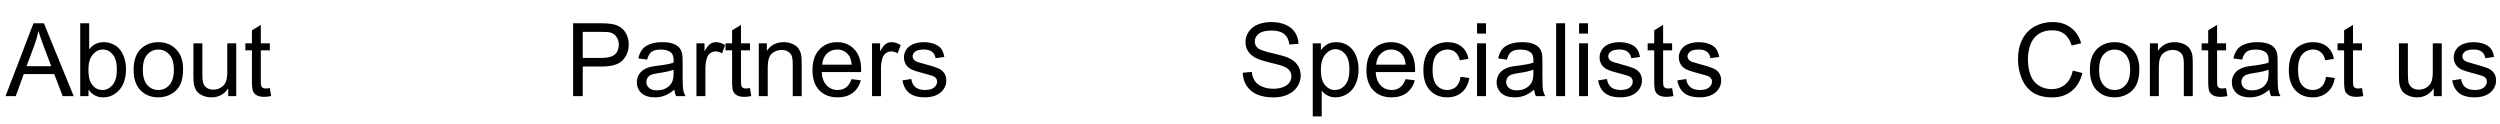 <?xml version="1.0" encoding="UTF-8"?> <svg xmlns="http://www.w3.org/2000/svg" width="442" height="22" viewBox="0 0 442 22" fill="none"><path d="M0.974 17L5.922 4.115H7.759L13.032 17H11.09L9.587 13.098H4.199L2.784 17H0.974ZM4.691 11.709H9.06L7.715 8.141C7.305 7.057 7 6.166 6.801 5.469C6.637 6.295 6.405 7.115 6.106 7.93L4.691 11.709ZM15.651 17H14.184V4.115H15.766V8.712C16.434 7.874 17.286 7.455 18.323 7.455C18.898 7.455 19.439 7.572 19.949 7.807C20.465 8.035 20.887 8.36 21.215 8.782C21.549 9.198 21.81 9.702 21.997 10.294C22.185 10.886 22.278 11.519 22.278 12.192C22.278 13.792 21.883 15.028 21.092 15.901C20.301 16.774 19.352 17.211 18.244 17.211C17.143 17.211 16.278 16.751 15.651 15.831V17ZM15.634 12.263C15.634 13.382 15.786 14.19 16.091 14.688C16.589 15.503 17.263 15.91 18.112 15.91C18.804 15.91 19.401 15.611 19.905 15.014C20.409 14.41 20.661 13.514 20.661 12.324C20.661 11.105 20.418 10.206 19.932 9.626C19.451 9.046 18.868 8.756 18.183 8.756C17.491 8.756 16.894 9.058 16.39 9.661C15.886 10.259 15.634 11.126 15.634 12.263ZM23.623 12.333C23.623 10.604 24.104 9.324 25.064 8.492C25.867 7.801 26.846 7.455 28 7.455C29.283 7.455 30.332 7.877 31.146 8.721C31.961 9.559 32.368 10.719 32.368 12.201C32.368 13.402 32.187 14.349 31.823 15.04C31.466 15.726 30.941 16.259 30.25 16.64C29.564 17.02 28.814 17.211 28 17.211C26.693 17.211 25.636 16.792 24.827 15.954C24.024 15.116 23.623 13.909 23.623 12.333ZM25.249 12.333C25.249 13.528 25.51 14.425 26.031 15.023C26.553 15.614 27.209 15.91 28 15.91C28.785 15.91 29.439 15.611 29.96 15.014C30.481 14.416 30.742 13.505 30.742 12.28C30.742 11.126 30.479 10.253 29.951 9.661C29.43 9.063 28.779 8.765 28 8.765C27.209 8.765 26.553 9.061 26.031 9.652C25.51 10.244 25.249 11.138 25.249 12.333ZM40.349 17V15.629C39.622 16.684 38.635 17.211 37.387 17.211C36.836 17.211 36.32 17.105 35.84 16.895C35.365 16.684 35.011 16.42 34.776 16.104C34.548 15.781 34.387 15.389 34.293 14.926C34.228 14.615 34.196 14.123 34.196 13.449V7.666H35.778V12.843C35.778 13.669 35.81 14.226 35.875 14.513C35.975 14.929 36.185 15.257 36.508 15.497C36.83 15.731 37.228 15.849 37.703 15.849C38.178 15.849 38.623 15.729 39.039 15.488C39.455 15.242 39.748 14.911 39.918 14.495C40.094 14.073 40.182 13.464 40.182 12.667V7.666H41.764V17H40.349ZM47.705 15.585L47.934 16.982C47.488 17.076 47.09 17.123 46.738 17.123C46.164 17.123 45.719 17.032 45.402 16.851C45.086 16.669 44.863 16.432 44.734 16.139C44.605 15.84 44.541 15.216 44.541 14.267V8.896H43.381V7.666H44.541V5.354L46.114 4.405V7.666H47.705V8.896H46.114V14.354C46.114 14.806 46.141 15.096 46.193 15.225C46.252 15.354 46.343 15.456 46.466 15.532C46.595 15.608 46.776 15.646 47.011 15.646C47.187 15.646 47.418 15.626 47.705 15.585Z" fill="black"></path><path d="M101.326 17V4.115H106.187C107.042 4.115 107.695 4.156 108.146 4.238C108.779 4.344 109.31 4.546 109.737 4.845C110.165 5.138 110.508 5.551 110.766 6.084C111.029 6.617 111.161 7.203 111.161 7.842C111.161 8.938 110.812 9.866 110.115 10.628C109.418 11.384 108.158 11.762 106.336 11.762H103.031V17H101.326ZM103.031 10.241H106.362C107.464 10.241 108.246 10.036 108.709 9.626C109.172 9.216 109.403 8.639 109.403 7.895C109.403 7.355 109.266 6.896 108.99 6.515C108.721 6.128 108.363 5.873 107.918 5.75C107.631 5.674 107.101 5.636 106.327 5.636H103.031V10.241ZM119.221 15.849C118.635 16.347 118.069 16.698 117.524 16.903C116.985 17.108 116.405 17.211 115.784 17.211C114.759 17.211 113.971 16.962 113.42 16.464C112.869 15.96 112.594 15.318 112.594 14.539C112.594 14.082 112.696 13.666 112.901 13.291C113.112 12.91 113.385 12.605 113.719 12.377C114.059 12.148 114.439 11.976 114.861 11.858C115.172 11.776 115.641 11.697 116.268 11.621C117.545 11.469 118.485 11.287 119.089 11.076C119.095 10.859 119.098 10.722 119.098 10.663C119.098 10.019 118.948 9.564 118.649 9.301C118.245 8.943 117.645 8.765 116.848 8.765C116.104 8.765 115.553 8.896 115.195 9.16C114.844 9.418 114.583 9.878 114.413 10.54L112.866 10.329C113.007 9.667 113.238 9.134 113.561 8.729C113.883 8.319 114.349 8.006 114.958 7.789C115.567 7.566 116.273 7.455 117.076 7.455C117.873 7.455 118.521 7.549 119.019 7.736C119.517 7.924 119.883 8.161 120.117 8.448C120.352 8.729 120.516 9.087 120.609 9.521C120.662 9.79 120.688 10.276 120.688 10.979V13.089C120.688 14.56 120.721 15.491 120.785 15.884C120.855 16.27 120.99 16.643 121.189 17H119.537C119.373 16.672 119.268 16.288 119.221 15.849ZM119.089 12.315C118.515 12.55 117.653 12.749 116.505 12.913C115.854 13.007 115.395 13.112 115.125 13.229C114.855 13.347 114.647 13.52 114.501 13.748C114.354 13.971 114.281 14.22 114.281 14.495C114.281 14.917 114.439 15.269 114.756 15.55C115.078 15.831 115.547 15.972 116.162 15.972C116.771 15.972 117.313 15.84 117.788 15.576C118.263 15.307 118.611 14.94 118.834 14.477C119.004 14.12 119.089 13.593 119.089 12.896V12.315ZM123.132 17V7.666H124.556V9.081C124.919 8.419 125.253 7.982 125.558 7.771C125.868 7.561 126.208 7.455 126.577 7.455C127.11 7.455 127.652 7.625 128.203 7.965L127.658 9.433C127.271 9.204 126.885 9.09 126.498 9.09C126.152 9.09 125.842 9.195 125.566 9.406C125.291 9.611 125.095 9.898 124.978 10.268C124.802 10.83 124.714 11.445 124.714 12.113V17H123.132ZM132.598 15.585L132.826 16.982C132.381 17.076 131.982 17.123 131.631 17.123C131.057 17.123 130.611 17.032 130.295 16.851C129.979 16.669 129.756 16.432 129.627 16.139C129.498 15.84 129.434 15.216 129.434 14.267V8.896H128.273V7.666H129.434V5.354L131.007 4.405V7.666H132.598V8.896H131.007V14.354C131.007 14.806 131.033 15.096 131.086 15.225C131.145 15.354 131.235 15.456 131.358 15.532C131.487 15.608 131.669 15.646 131.903 15.646C132.079 15.646 132.311 15.626 132.598 15.585ZM134.153 17V7.666H135.577V8.993C136.263 7.968 137.253 7.455 138.548 7.455C139.11 7.455 139.626 7.558 140.095 7.763C140.569 7.962 140.924 8.226 141.158 8.554C141.393 8.882 141.557 9.271 141.65 9.723C141.709 10.016 141.738 10.528 141.738 11.261V17H140.156V11.322C140.156 10.678 140.095 10.197 139.972 9.881C139.849 9.559 139.629 9.304 139.312 9.116C139.002 8.923 138.636 8.826 138.214 8.826C137.54 8.826 136.957 9.04 136.465 9.468C135.979 9.896 135.735 10.707 135.735 11.902V17H134.153ZM150.562 13.994L152.197 14.196C151.939 15.151 151.462 15.893 150.765 16.42C150.067 16.947 149.177 17.211 148.093 17.211C146.728 17.211 145.644 16.792 144.841 15.954C144.044 15.11 143.646 13.93 143.646 12.412C143.646 10.842 144.05 9.623 144.858 8.756C145.667 7.889 146.716 7.455 148.005 7.455C149.253 7.455 150.272 7.88 151.063 8.729C151.854 9.579 152.25 10.774 152.25 12.315C152.25 12.409 152.247 12.55 152.241 12.737H145.28C145.339 13.763 145.629 14.548 146.15 15.093C146.672 15.638 147.322 15.91 148.102 15.91C148.682 15.91 149.177 15.758 149.587 15.453C149.997 15.148 150.322 14.662 150.562 13.994ZM145.368 11.437H150.58C150.51 10.651 150.311 10.062 149.982 9.67C149.479 9.061 148.825 8.756 148.022 8.756C147.296 8.756 146.684 8.999 146.186 9.485C145.693 9.972 145.421 10.622 145.368 11.437ZM154.175 17V7.666H155.599V9.081C155.962 8.419 156.296 7.982 156.601 7.771C156.911 7.561 157.251 7.455 157.62 7.455C158.153 7.455 158.695 7.625 159.246 7.965L158.701 9.433C158.314 9.204 157.928 9.09 157.541 9.09C157.195 9.09 156.885 9.195 156.609 9.406C156.334 9.611 156.138 9.898 156.021 10.268C155.845 10.83 155.757 11.445 155.757 12.113V17H154.175ZM159.554 14.214L161.118 13.968C161.206 14.595 161.449 15.075 161.848 15.409C162.252 15.743 162.814 15.91 163.535 15.91C164.262 15.91 164.801 15.764 165.152 15.471C165.504 15.172 165.68 14.823 165.68 14.425C165.68 14.067 165.524 13.786 165.214 13.581C164.997 13.44 164.458 13.262 163.597 13.045C162.437 12.752 161.631 12.5 161.18 12.289C160.734 12.072 160.395 11.776 160.16 11.401C159.932 11.021 159.817 10.602 159.817 10.145C159.817 9.729 159.911 9.345 160.099 8.993C160.292 8.636 160.553 8.34 160.881 8.105C161.127 7.924 161.461 7.771 161.883 7.648C162.311 7.52 162.768 7.455 163.254 7.455C163.986 7.455 164.628 7.561 165.179 7.771C165.735 7.982 166.146 8.27 166.409 8.633C166.673 8.99 166.854 9.471 166.954 10.074L165.407 10.285C165.337 9.805 165.132 9.43 164.792 9.16C164.458 8.891 163.983 8.756 163.368 8.756C162.642 8.756 162.123 8.876 161.812 9.116C161.502 9.356 161.347 9.638 161.347 9.96C161.347 10.165 161.411 10.35 161.54 10.514C161.669 10.684 161.871 10.824 162.146 10.935C162.305 10.994 162.771 11.129 163.544 11.34C164.663 11.639 165.442 11.885 165.882 12.078C166.327 12.266 166.676 12.541 166.928 12.904C167.18 13.268 167.306 13.719 167.306 14.258C167.306 14.785 167.15 15.283 166.84 15.752C166.535 16.215 166.093 16.575 165.513 16.833C164.933 17.085 164.276 17.211 163.544 17.211C162.331 17.211 161.405 16.959 160.767 16.455C160.134 15.951 159.729 15.204 159.554 14.214Z" fill="black"></path><path d="M219.711 12.86L221.319 12.72C221.396 13.364 221.571 13.895 221.847 14.31C222.128 14.721 222.562 15.055 223.147 15.312C223.733 15.565 224.393 15.69 225.125 15.69C225.775 15.69 226.35 15.594 226.848 15.4C227.346 15.207 227.715 14.943 227.955 14.609C228.201 14.27 228.324 13.9 228.324 13.502C228.324 13.098 228.207 12.746 227.973 12.447C227.738 12.143 227.352 11.888 226.812 11.683C226.467 11.548 225.702 11.34 224.519 11.059C223.335 10.771 222.506 10.502 222.031 10.25C221.416 9.928 220.956 9.529 220.651 9.055C220.353 8.574 220.203 8.038 220.203 7.446C220.203 6.796 220.388 6.189 220.757 5.627C221.126 5.059 221.665 4.628 222.374 4.335C223.083 4.042 223.871 3.896 224.738 3.896C225.693 3.896 226.534 4.051 227.261 4.361C227.993 4.666 228.556 5.117 228.948 5.715C229.341 6.312 229.552 6.989 229.581 7.745L227.946 7.868C227.858 7.054 227.56 6.438 227.05 6.022C226.546 5.606 225.799 5.398 224.809 5.398C223.777 5.398 223.024 5.589 222.55 5.97C222.081 6.345 221.847 6.799 221.847 7.332C221.847 7.795 222.014 8.176 222.348 8.475C222.676 8.773 223.531 9.081 224.914 9.397C226.303 9.708 227.255 9.98 227.771 10.215C228.521 10.56 229.074 11 229.432 11.533C229.789 12.06 229.968 12.67 229.968 13.361C229.968 14.047 229.771 14.694 229.379 15.304C228.986 15.907 228.421 16.379 227.683 16.719C226.95 17.053 226.124 17.22 225.204 17.22C224.038 17.22 223.06 17.05 222.269 16.71C221.483 16.37 220.865 15.86 220.414 15.181C219.969 14.495 219.734 13.722 219.711 12.86ZM232.095 20.577V7.666H233.536V8.879C233.876 8.404 234.26 8.05 234.688 7.815C235.115 7.575 235.634 7.455 236.243 7.455C237.04 7.455 237.743 7.66 238.353 8.07C238.962 8.48 239.422 9.061 239.732 9.811C240.043 10.555 240.198 11.372 240.198 12.263C240.198 13.218 240.025 14.079 239.68 14.847C239.34 15.608 238.842 16.194 238.186 16.605C237.535 17.009 236.85 17.211 236.129 17.211C235.602 17.211 235.127 17.1 234.705 16.877C234.289 16.654 233.946 16.373 233.677 16.033V20.577H232.095ZM233.527 12.386C233.527 13.587 233.771 14.475 234.257 15.049C234.743 15.623 235.332 15.91 236.023 15.91C236.727 15.91 237.327 15.614 237.825 15.023C238.329 14.425 238.581 13.502 238.581 12.254C238.581 11.065 238.335 10.174 237.843 9.582C237.356 8.99 236.773 8.694 236.094 8.694C235.42 8.694 234.822 9.011 234.301 9.644C233.785 10.271 233.527 11.185 233.527 12.386ZM248.504 13.994L250.139 14.196C249.881 15.151 249.403 15.893 248.706 16.42C248.009 16.947 247.118 17.211 246.034 17.211C244.669 17.211 243.585 16.792 242.782 15.954C241.985 15.11 241.587 13.93 241.587 12.412C241.587 10.842 241.991 9.623 242.8 8.756C243.608 7.889 244.657 7.455 245.946 7.455C247.194 7.455 248.214 7.88 249.005 8.729C249.796 9.579 250.191 10.774 250.191 12.315C250.191 12.409 250.188 12.55 250.183 12.737H243.222C243.28 13.763 243.57 14.548 244.092 15.093C244.613 15.638 245.264 15.91 246.043 15.91C246.623 15.91 247.118 15.758 247.528 15.453C247.938 15.148 248.264 14.662 248.504 13.994ZM243.31 11.437H248.521C248.451 10.651 248.252 10.062 247.924 9.67C247.42 9.061 246.767 8.756 245.964 8.756C245.237 8.756 244.625 8.999 244.127 9.485C243.635 9.972 243.362 10.622 243.31 11.437ZM258.225 13.581L259.78 13.783C259.61 14.855 259.174 15.696 258.471 16.306C257.773 16.909 256.915 17.211 255.896 17.211C254.618 17.211 253.59 16.795 252.811 15.963C252.037 15.125 251.65 13.927 251.65 12.368C251.65 11.36 251.817 10.479 252.151 9.723C252.485 8.967 252.992 8.401 253.672 8.026C254.357 7.646 255.102 7.455 255.904 7.455C256.918 7.455 257.747 7.713 258.392 8.229C259.036 8.738 259.449 9.465 259.631 10.408L258.093 10.646C257.946 10.019 257.686 9.547 257.311 9.23C256.941 8.914 256.493 8.756 255.966 8.756C255.169 8.756 254.521 9.043 254.023 9.617C253.525 10.185 253.276 11.088 253.276 12.324C253.276 13.578 253.517 14.489 253.997 15.058C254.478 15.626 255.104 15.91 255.878 15.91C256.499 15.91 257.018 15.72 257.434 15.339C257.85 14.958 258.113 14.372 258.225 13.581ZM261.143 5.935V4.115H262.725V5.935H261.143ZM261.143 17V7.666H262.725V17H261.143ZM271.232 15.849C270.646 16.347 270.081 16.698 269.536 16.903C268.997 17.108 268.417 17.211 267.796 17.211C266.771 17.211 265.982 16.962 265.432 16.464C264.881 15.96 264.605 15.318 264.605 14.539C264.605 14.082 264.708 13.666 264.913 13.291C265.124 12.91 265.396 12.605 265.73 12.377C266.07 12.148 266.451 11.976 266.873 11.858C267.184 11.776 267.652 11.697 268.279 11.621C269.557 11.469 270.497 11.287 271.101 11.076C271.106 10.859 271.109 10.722 271.109 10.663C271.109 10.019 270.96 9.564 270.661 9.301C270.257 8.943 269.656 8.765 268.859 8.765C268.115 8.765 267.564 8.896 267.207 9.16C266.855 9.418 266.595 9.878 266.425 10.54L264.878 10.329C265.019 9.667 265.25 9.134 265.572 8.729C265.895 8.319 266.36 8.006 266.97 7.789C267.579 7.566 268.285 7.455 269.088 7.455C269.885 7.455 270.532 7.549 271.03 7.736C271.528 7.924 271.895 8.161 272.129 8.448C272.363 8.729 272.527 9.087 272.621 9.521C272.674 9.79 272.7 10.276 272.7 10.979V13.089C272.7 14.56 272.732 15.491 272.797 15.884C272.867 16.27 273.002 16.643 273.201 17H271.549C271.385 16.672 271.279 16.288 271.232 15.849ZM271.101 12.315C270.526 12.55 269.665 12.749 268.517 12.913C267.866 13.007 267.406 13.112 267.137 13.229C266.867 13.347 266.659 13.52 266.513 13.748C266.366 13.971 266.293 14.22 266.293 14.495C266.293 14.917 266.451 15.269 266.768 15.55C267.09 15.831 267.559 15.972 268.174 15.972C268.783 15.972 269.325 15.84 269.8 15.576C270.274 15.307 270.623 14.94 270.846 14.477C271.016 14.12 271.101 13.593 271.101 12.896V12.315ZM275.126 17V4.115H276.708V17H275.126ZM279.178 5.935V4.115H280.76V5.935H279.178ZM279.178 17V7.666H280.76V17H279.178ZM282.544 14.214L284.108 13.968C284.196 14.595 284.439 15.075 284.838 15.409C285.242 15.743 285.805 15.91 286.525 15.91C287.252 15.91 287.791 15.764 288.143 15.471C288.494 15.172 288.67 14.823 288.67 14.425C288.67 14.067 288.515 13.786 288.204 13.581C287.987 13.44 287.448 13.262 286.587 13.045C285.427 12.752 284.621 12.5 284.17 12.289C283.725 12.072 283.385 11.776 283.15 11.401C282.922 11.021 282.808 10.602 282.808 10.145C282.808 9.729 282.901 9.345 283.089 8.993C283.282 8.636 283.543 8.34 283.871 8.105C284.117 7.924 284.451 7.771 284.873 7.648C285.301 7.52 285.758 7.455 286.244 7.455C286.977 7.455 287.618 7.561 288.169 7.771C288.726 7.982 289.136 8.27 289.399 8.633C289.663 8.99 289.845 9.471 289.944 10.074L288.397 10.285C288.327 9.805 288.122 9.43 287.782 9.16C287.448 8.891 286.974 8.756 286.358 8.756C285.632 8.756 285.113 8.876 284.803 9.116C284.492 9.356 284.337 9.638 284.337 9.96C284.337 10.165 284.401 10.35 284.53 10.514C284.659 10.684 284.861 10.824 285.137 10.935C285.295 10.994 285.761 11.129 286.534 11.34C287.653 11.639 288.433 11.885 288.872 12.078C289.317 12.266 289.666 12.541 289.918 12.904C290.17 13.268 290.296 13.719 290.296 14.258C290.296 14.785 290.141 15.283 289.83 15.752C289.525 16.215 289.083 16.575 288.503 16.833C287.923 17.085 287.267 17.211 286.534 17.211C285.321 17.211 284.396 16.959 283.757 16.455C283.124 15.951 282.72 15.204 282.544 14.214ZM295.631 15.585L295.859 16.982C295.414 17.076 295.016 17.123 294.664 17.123C294.09 17.123 293.645 17.032 293.328 16.851C293.012 16.669 292.789 16.432 292.66 16.139C292.531 15.84 292.467 15.216 292.467 14.267V8.896H291.307V7.666H292.467V5.354L294.04 4.405V7.666H295.631V8.896H294.04V14.354C294.04 14.806 294.066 15.096 294.119 15.225C294.178 15.354 294.269 15.456 294.392 15.532C294.521 15.608 294.702 15.646 294.937 15.646C295.112 15.646 295.344 15.626 295.631 15.585ZM296.554 14.214L298.118 13.968C298.206 14.595 298.449 15.075 298.848 15.409C299.252 15.743 299.814 15.91 300.535 15.91C301.262 15.91 301.801 15.764 302.152 15.471C302.504 15.172 302.68 14.823 302.68 14.425C302.68 14.067 302.524 13.786 302.214 13.581C301.997 13.44 301.458 13.262 300.597 13.045C299.437 12.752 298.631 12.5 298.18 12.289C297.734 12.072 297.395 11.776 297.16 11.401C296.932 11.021 296.817 10.602 296.817 10.145C296.817 9.729 296.911 9.345 297.099 8.993C297.292 8.636 297.553 8.34 297.881 8.105C298.127 7.924 298.461 7.771 298.883 7.648C299.311 7.52 299.768 7.455 300.254 7.455C300.986 7.455 301.628 7.561 302.179 7.771C302.735 7.982 303.146 8.27 303.409 8.633C303.673 8.99 303.854 9.471 303.954 10.074L302.407 10.285C302.337 9.805 302.132 9.43 301.792 9.16C301.458 8.891 300.983 8.756 300.368 8.756C299.642 8.756 299.123 8.876 298.812 9.116C298.502 9.356 298.347 9.638 298.347 9.96C298.347 10.165 298.411 10.35 298.54 10.514C298.669 10.684 298.871 10.824 299.146 10.935C299.305 10.994 299.771 11.129 300.544 11.34C301.663 11.639 302.442 11.885 302.882 12.078C303.327 12.266 303.676 12.541 303.928 12.904C304.18 13.268 304.306 13.719 304.306 14.258C304.306 14.785 304.15 15.283 303.84 15.752C303.535 16.215 303.093 16.575 302.513 16.833C301.933 17.085 301.276 17.211 300.544 17.211C299.331 17.211 298.405 16.959 297.767 16.455C297.134 15.951 296.729 15.204 296.554 14.214Z" fill="black"></path><path d="M366.467 12.482L368.172 12.913C367.814 14.313 367.17 15.383 366.238 16.121C365.312 16.854 364.179 17.22 362.837 17.22C361.448 17.22 360.317 16.939 359.444 16.376C358.577 15.808 357.915 14.987 357.458 13.915C357.007 12.843 356.781 11.691 356.781 10.461C356.781 9.119 357.036 7.95 357.546 6.954C358.062 5.952 358.791 5.193 359.734 4.678C360.684 4.156 361.727 3.896 362.863 3.896C364.152 3.896 365.236 4.224 366.115 4.88C366.994 5.536 367.606 6.459 367.952 7.648L366.273 8.044C365.975 7.106 365.541 6.424 364.973 5.996C364.404 5.568 363.689 5.354 362.828 5.354C361.838 5.354 361.009 5.592 360.341 6.066C359.679 6.541 359.213 7.18 358.943 7.982C358.674 8.779 358.539 9.603 358.539 10.452C358.539 11.548 358.697 12.506 359.014 13.326C359.336 14.141 359.834 14.75 360.508 15.154C361.182 15.559 361.911 15.761 362.696 15.761C363.651 15.761 364.46 15.485 365.122 14.935C365.784 14.384 366.232 13.566 366.467 12.482ZM369.49 12.333C369.49 10.604 369.971 9.324 370.932 8.492C371.734 7.801 372.713 7.455 373.867 7.455C375.15 7.455 376.199 7.877 377.014 8.721C377.828 9.559 378.235 10.719 378.235 12.201C378.235 13.402 378.054 14.349 377.69 15.04C377.333 15.726 376.809 16.259 376.117 16.64C375.432 17.02 374.682 17.211 373.867 17.211C372.561 17.211 371.503 16.792 370.694 15.954C369.892 15.116 369.49 13.909 369.49 12.333ZM371.116 12.333C371.116 13.528 371.377 14.425 371.898 15.023C372.42 15.614 373.076 15.91 373.867 15.91C374.652 15.91 375.306 15.611 375.827 15.014C376.349 14.416 376.609 13.505 376.609 12.28C376.609 11.126 376.346 10.253 375.818 9.661C375.297 9.063 374.646 8.765 373.867 8.765C373.076 8.765 372.42 9.061 371.898 9.652C371.377 10.244 371.116 11.138 371.116 12.333ZM380.099 17V7.666H381.522V8.993C382.208 7.968 383.198 7.455 384.493 7.455C385.056 7.455 385.571 7.558 386.04 7.763C386.515 7.962 386.869 8.226 387.104 8.554C387.338 8.882 387.502 9.271 387.596 9.723C387.654 10.016 387.684 10.528 387.684 11.261V17H386.102V11.322C386.102 10.678 386.04 10.197 385.917 9.881C385.794 9.559 385.574 9.304 385.258 9.116C384.947 8.923 384.581 8.826 384.159 8.826C383.485 8.826 382.902 9.04 382.41 9.468C381.924 9.896 381.681 10.707 381.681 11.902V17H380.099ZM393.572 15.585L393.801 16.982C393.355 17.076 392.957 17.123 392.605 17.123C392.031 17.123 391.586 17.032 391.27 16.851C390.953 16.669 390.73 16.432 390.602 16.139C390.473 15.84 390.408 15.216 390.408 14.267V8.896H389.248V7.666H390.408V5.354L391.981 4.405V7.666H393.572V8.896H391.981V14.354C391.981 14.806 392.008 15.096 392.061 15.225C392.119 15.354 392.21 15.456 392.333 15.532C392.462 15.608 392.644 15.646 392.878 15.646C393.054 15.646 393.285 15.626 393.572 15.585ZM401.219 15.849C400.633 16.347 400.067 16.698 399.522 16.903C398.983 17.108 398.403 17.211 397.782 17.211C396.757 17.211 395.969 16.962 395.418 16.464C394.867 15.96 394.592 15.318 394.592 14.539C394.592 14.082 394.694 13.666 394.899 13.291C395.11 12.91 395.383 12.605 395.717 12.377C396.057 12.148 396.438 11.976 396.859 11.858C397.17 11.776 397.639 11.697 398.266 11.621C399.543 11.469 400.483 11.287 401.087 11.076C401.093 10.859 401.096 10.722 401.096 10.663C401.096 10.019 400.946 9.564 400.647 9.301C400.243 8.943 399.643 8.765 398.846 8.765C398.102 8.765 397.551 8.896 397.193 9.16C396.842 9.418 396.581 9.878 396.411 10.54L394.864 10.329C395.005 9.667 395.236 9.134 395.559 8.729C395.881 8.319 396.347 8.006 396.956 7.789C397.565 7.566 398.271 7.455 399.074 7.455C399.871 7.455 400.519 7.549 401.017 7.736C401.515 7.924 401.881 8.161 402.115 8.448C402.35 8.729 402.514 9.087 402.607 9.521C402.66 9.79 402.687 10.276 402.687 10.979V13.089C402.687 14.56 402.719 15.491 402.783 15.884C402.854 16.27 402.988 16.643 403.188 17H401.535C401.371 16.672 401.266 16.288 401.219 15.849ZM401.087 12.315C400.513 12.55 399.651 12.749 398.503 12.913C397.853 13.007 397.393 13.112 397.123 13.229C396.854 13.347 396.646 13.52 396.499 13.748C396.353 13.971 396.279 14.22 396.279 14.495C396.279 14.917 396.438 15.269 396.754 15.55C397.076 15.831 397.545 15.972 398.16 15.972C398.77 15.972 399.312 15.84 399.786 15.576C400.261 15.307 400.609 14.94 400.832 14.477C401.002 14.12 401.087 13.593 401.087 12.896V12.315ZM411.238 13.581L412.794 13.783C412.624 14.855 412.188 15.696 411.484 16.306C410.787 16.909 409.929 17.211 408.909 17.211C407.632 17.211 406.604 16.795 405.824 15.963C405.051 15.125 404.664 13.927 404.664 12.368C404.664 11.36 404.831 10.479 405.165 9.723C405.499 8.967 406.006 8.401 406.686 8.026C407.371 7.646 408.115 7.455 408.918 7.455C409.932 7.455 410.761 7.713 411.405 8.229C412.05 8.738 412.463 9.465 412.645 10.408L411.106 10.646C410.96 10.019 410.699 9.547 410.324 9.23C409.955 8.914 409.507 8.756 408.979 8.756C408.183 8.756 407.535 9.043 407.037 9.617C406.539 10.185 406.29 11.088 406.29 12.324C406.29 13.578 406.53 14.489 407.011 15.058C407.491 15.626 408.118 15.91 408.892 15.91C409.513 15.91 410.031 15.72 410.447 15.339C410.863 14.958 411.127 14.372 411.238 13.581ZM417.602 15.585L417.83 16.982C417.385 17.076 416.986 17.123 416.635 17.123C416.061 17.123 415.615 17.032 415.299 16.851C414.982 16.669 414.76 16.432 414.631 16.139C414.502 15.84 414.438 15.216 414.438 14.267V8.896H413.277V7.666H414.438V5.354L416.011 4.405V7.666H417.602V8.896H416.011V14.354C416.011 14.806 416.037 15.096 416.09 15.225C416.148 15.354 416.239 15.456 416.362 15.532C416.491 15.608 416.673 15.646 416.907 15.646C417.083 15.646 417.314 15.626 417.602 15.585ZM430.284 17V15.629C429.558 16.684 428.57 17.211 427.322 17.211C426.771 17.211 426.256 17.105 425.775 16.895C425.301 16.684 424.946 16.42 424.712 16.104C424.483 15.781 424.322 15.389 424.229 14.926C424.164 14.615 424.132 14.123 424.132 13.449V7.666H425.714V12.843C425.714 13.669 425.746 14.226 425.811 14.513C425.91 14.929 426.121 15.257 426.443 15.497C426.766 15.731 427.164 15.849 427.639 15.849C428.113 15.849 428.559 15.729 428.975 15.488C429.391 15.242 429.684 14.911 429.854 14.495C430.029 14.073 430.117 13.464 430.117 12.667V7.666H431.699V17H430.284ZM433.554 14.214L435.118 13.968C435.206 14.595 435.449 15.075 435.848 15.409C436.252 15.743 436.814 15.91 437.535 15.91C438.262 15.91 438.801 15.764 439.152 15.471C439.504 15.172 439.68 14.823 439.68 14.425C439.68 14.067 439.524 13.786 439.214 13.581C438.997 13.44 438.458 13.262 437.597 13.045C436.437 12.752 435.631 12.5 435.18 12.289C434.734 12.072 434.395 11.776 434.16 11.401C433.932 11.021 433.817 10.602 433.817 10.145C433.817 9.729 433.911 9.345 434.099 8.993C434.292 8.636 434.553 8.34 434.881 8.105C435.127 7.924 435.461 7.771 435.883 7.648C436.311 7.52 436.768 7.455 437.254 7.455C437.986 7.455 438.628 7.561 439.179 7.771C439.735 7.982 440.146 8.27 440.409 8.633C440.673 8.99 440.854 9.471 440.954 10.074L439.407 10.285C439.337 9.805 439.132 9.43 438.792 9.16C438.458 8.891 437.983 8.756 437.368 8.756C436.642 8.756 436.123 8.876 435.812 9.116C435.502 9.356 435.347 9.638 435.347 9.96C435.347 10.165 435.411 10.35 435.54 10.514C435.669 10.684 435.871 10.824 436.146 10.935C436.305 10.994 436.771 11.129 437.544 11.34C438.663 11.639 439.442 11.885 439.882 12.078C440.327 12.266 440.676 12.541 440.928 12.904C441.18 13.268 441.306 13.719 441.306 14.258C441.306 14.785 441.15 15.283 440.84 15.752C440.535 16.215 440.093 16.575 439.513 16.833C438.933 17.085 438.276 17.211 437.544 17.211C436.331 17.211 435.405 16.959 434.767 16.455C434.134 15.951 433.729 15.204 433.554 14.214Z" fill="black"></path></svg> 
